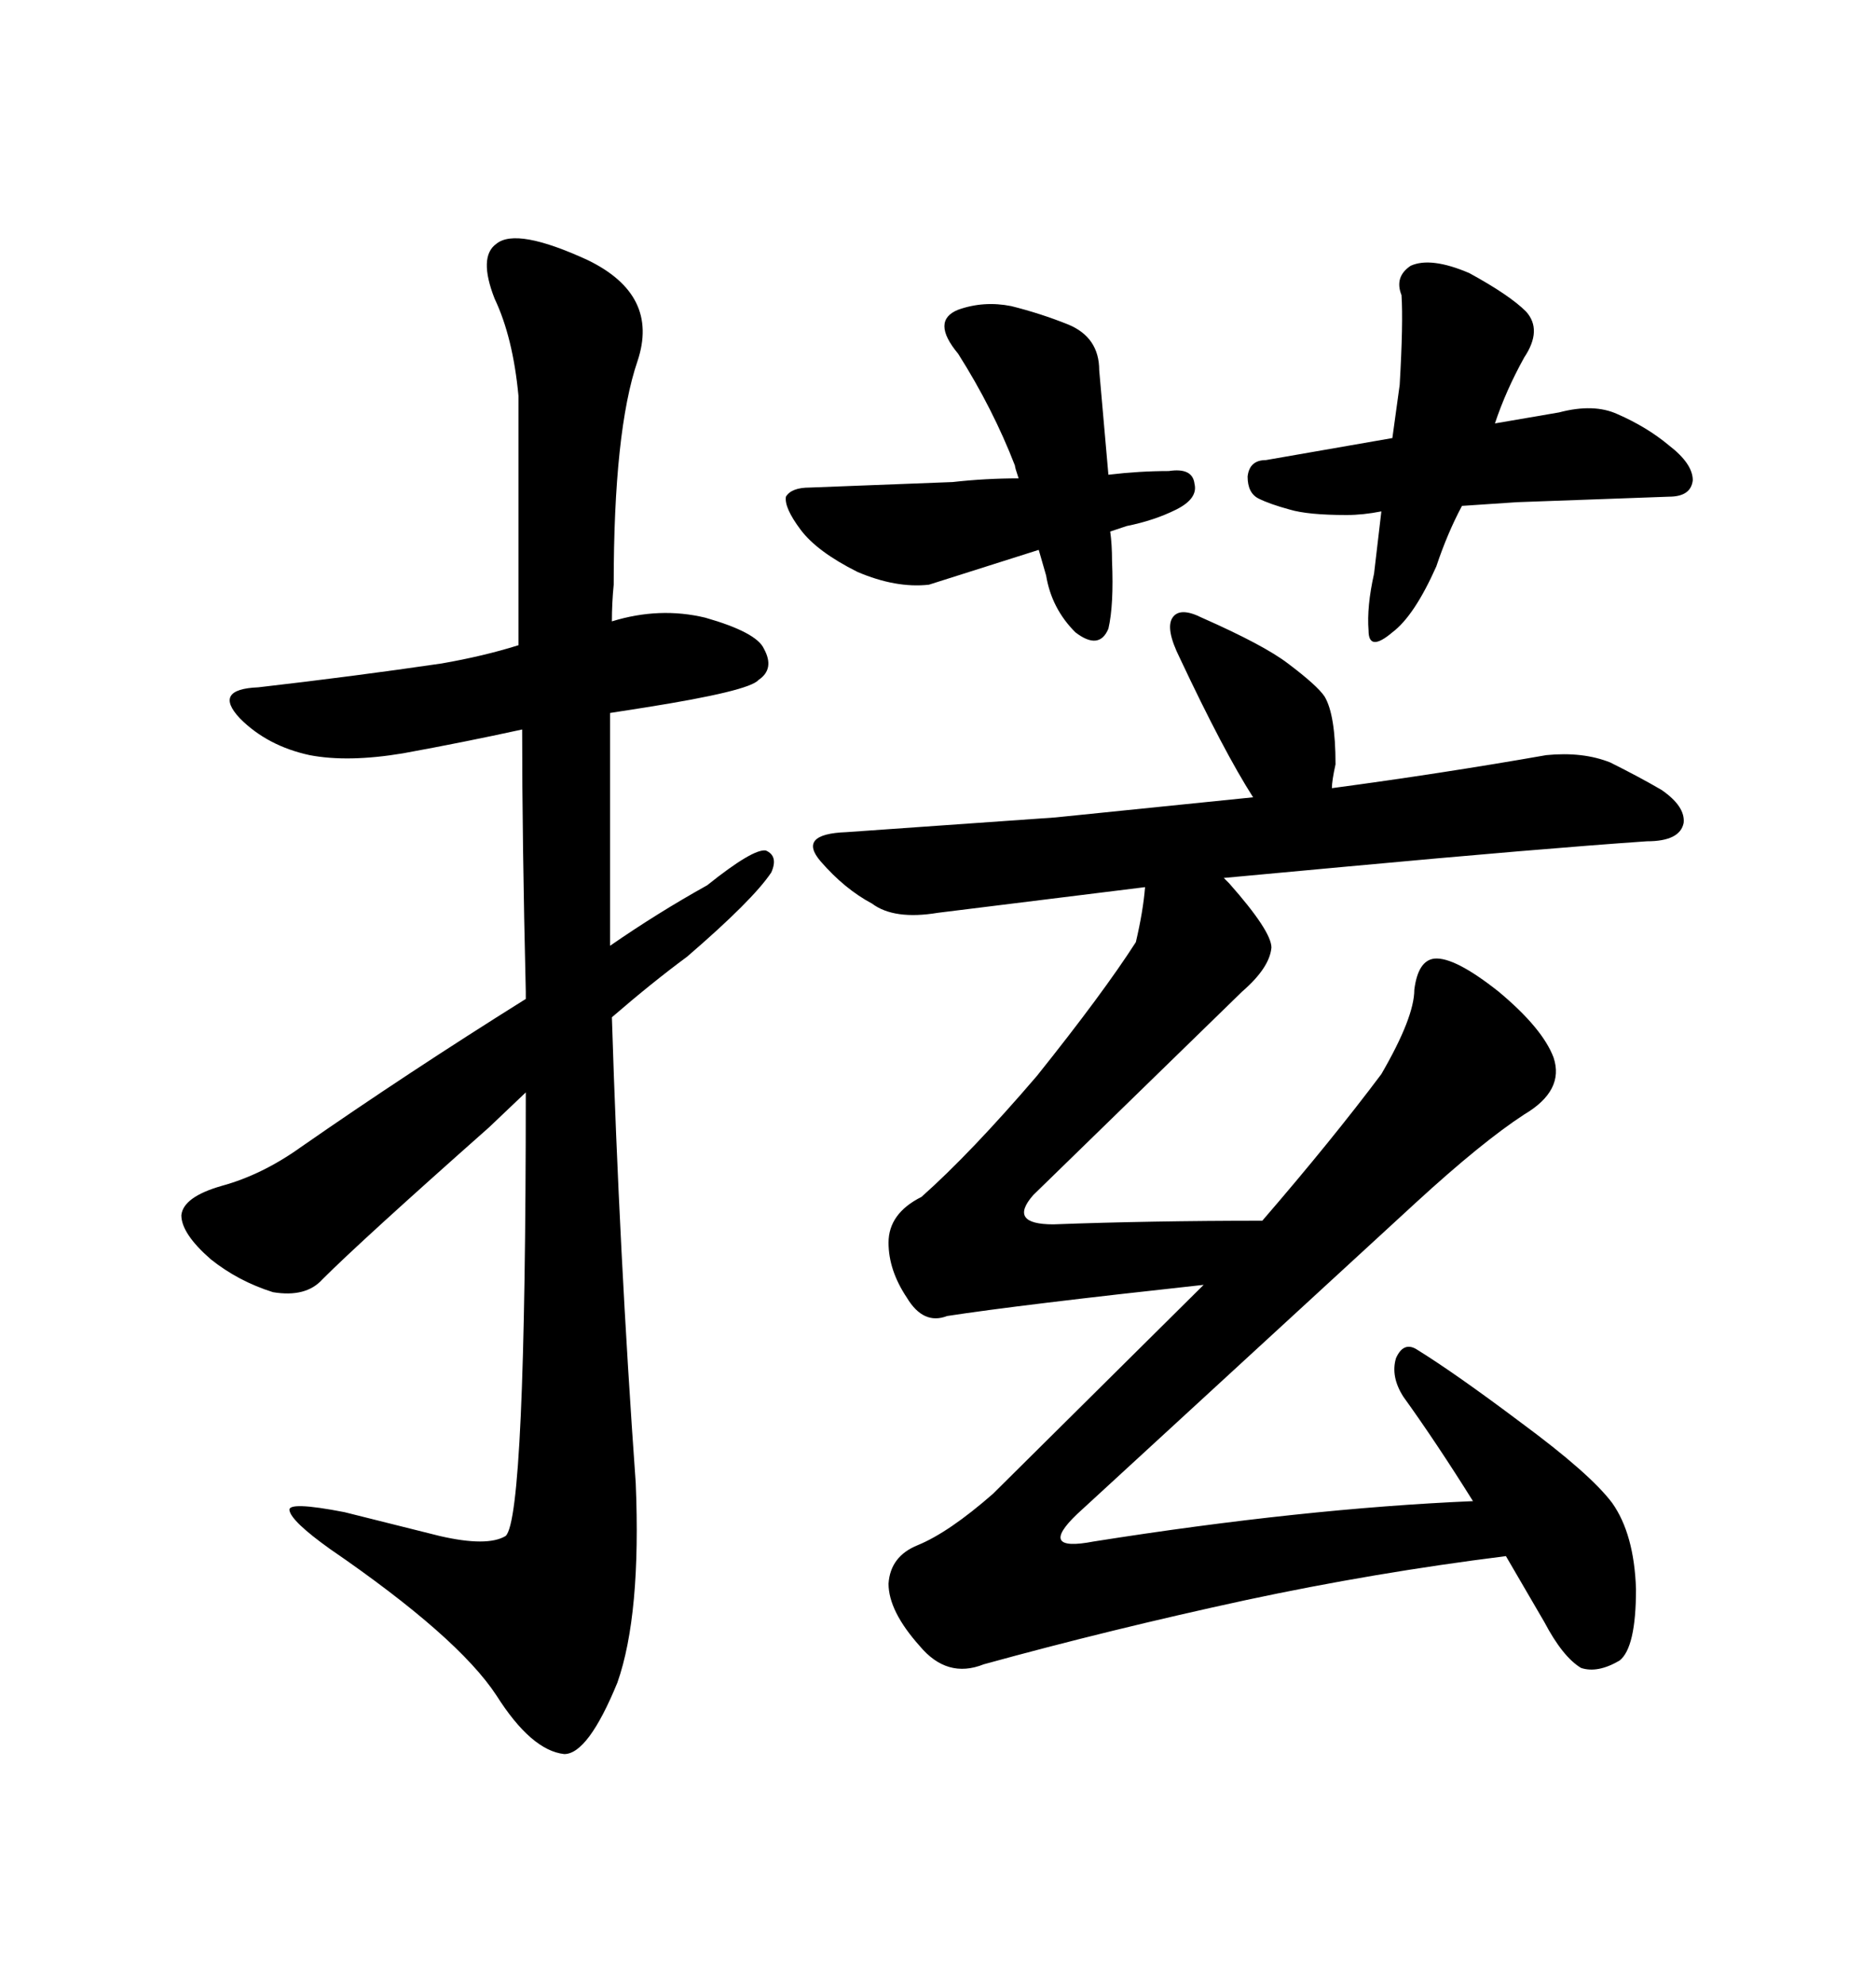 <svg xmlns="http://www.w3.org/2000/svg" xmlns:xlink="http://www.w3.org/1999/xlink" width="300" height="317.285"><path d="M153.22 56.54L153.22 56.54Q158.79 65.33 162.30 74.41L162.30 74.41Q162.30 74.71 162.89 76.46L162.89 76.46Q157.62 76.46 152.34 77.05L152.34 77.05L129.49 77.93Q126.56 77.93 125.68 79.39L125.68 79.39Q125.39 81.15 128.03 84.67L128.03 84.67Q130.66 88.18 137.11 91.41L137.11 91.41Q143.26 94.04 148.54 93.46L148.54 93.46L166.11 87.89L167.29 91.99Q168.16 97.27 171.97 101.07L171.97 101.07Q175.78 104.00 177.25 100.49L177.25 100.49Q178.13 96.68 177.83 89.65L177.83 89.65Q177.83 87.01 177.54 84.96L177.54 84.96L180.18 84.08Q184.57 83.20 188.09 81.45Q191.60 79.69 191.02 77.34L191.02 77.34Q190.72 74.71 186.91 75.29L186.91 75.29Q182.23 75.29 177.25 75.88L177.25 75.88L175.78 59.18Q175.78 53.91 170.80 51.86L170.80 51.86Q166.41 50.10 161.72 48.93L161.72 48.93Q157.32 48.05 153.22 49.51L153.22 49.51Q148.83 51.27 153.22 56.54ZM224.12 47.17L224.12 47.17Q224.41 51.56 223.83 61.52L223.83 61.52L222.66 70.02L202.44 73.54Q199.80 73.54 199.51 76.17L199.51 76.17Q199.51 78.81 201.27 79.69Q203.03 80.57 206.25 81.45L206.25 81.45Q209.18 82.32 215.33 82.32L215.33 82.32Q217.97 82.32 220.90 81.74L220.90 81.74L219.73 91.70Q218.55 96.97 218.85 100.78L218.85 100.78Q218.85 104.30 222.66 101.07L222.66 101.07Q226.17 98.44 229.69 90.53L229.69 90.53Q231.45 85.25 233.79 80.86L233.79 80.86L242.58 80.27L266.89 79.39Q270.41 79.39 270.70 76.76L270.70 76.76Q270.70 74.12 266.89 71.19L266.89 71.19Q263.38 68.26 258.69 66.21L258.69 66.21Q254.88 64.45 249.32 65.92L249.32 65.92L239.06 67.68Q240.82 62.40 243.75 57.13L243.75 57.13Q246.68 52.73 244.04 49.80L244.04 49.80Q241.41 47.17 234.96 43.65L234.96 43.65Q228.81 41.02 225.59 42.48L225.59 42.48Q222.95 44.24 224.12 47.17ZM235.55 239.94L235.55 239.94Q208.30 241.11 174.90 246.39L174.90 246.39Q165.82 248.14 172.27 241.99L172.27 241.99L226.46 192.19Q237.01 182.52 243.75 178.13L243.75 178.13Q250.20 174.32 248.44 169.04L248.44 169.04Q246.68 164.36 239.65 158.50L239.65 158.50Q232.62 152.93 229.39 153.22L229.39 153.22Q226.76 153.52 226.17 158.20L226.17 158.20Q226.17 162.60 220.90 171.68L220.90 171.68Q212.99 182.23 201.86 195.12L201.86 195.12Q183.98 195.12 168.46 195.70L168.46 195.70Q161.13 195.70 165.23 191.02L165.23 191.02L198.63 158.50Q203.03 154.69 203.32 151.46L203.32 151.46Q203.32 148.83 196.58 141.21L196.58 141.21L195.70 140.33L214.75 138.57Q246.39 135.64 263.38 134.47L263.38 134.47Q268.65 134.47 269.24 131.54L269.24 131.54Q269.53 128.91 265.72 126.27L265.72 126.27Q262.21 124.22 257.52 121.88L257.52 121.88Q253.13 120.12 247.27 120.70L247.27 120.70Q230.57 123.63 212.99 125.98L212.99 125.98Q212.99 124.80 213.57 122.17L213.57 122.17Q213.57 114.26 211.82 111.33L211.82 111.33Q210.64 109.57 205.96 106.05L205.96 106.05Q202.15 103.13 192.19 98.73L192.19 98.73Q188.67 96.97 187.50 98.73L187.50 98.73Q186.33 100.49 188.67 105.18L188.67 105.18Q195.70 120.12 200.39 127.44L200.39 127.44L168.75 130.66L135.35 133.01Q127.44 133.30 131.25 137.70L131.25 137.70Q135.06 142.09 139.45 144.43L139.45 144.43Q142.97 147.07 150 145.90L150 145.90L183.11 141.80Q182.81 145.61 181.64 150.59L181.64 150.59Q176.37 158.79 165.82 171.97L165.82 171.97Q155.27 184.28 147.36 191.31L147.36 191.31Q142.09 193.95 142.09 198.63L142.09 198.63Q142.09 203.03 145.02 207.42L145.02 207.42Q147.66 211.82 151.46 210.35L151.46 210.35Q162.89 208.59 192.48 205.37L192.48 205.37L158.79 238.77Q151.76 244.92 146.78 246.97L146.78 246.97Q142.38 248.73 142.09 253.13L142.09 253.13Q142.09 257.52 147.07 263.09L147.07 263.09Q151.46 268.36 157.32 266.02L157.32 266.02Q177.54 260.45 199.22 255.76L199.22 255.76Q219.73 251.37 240.82 248.73L240.82 248.73L246.97 259.28Q249.90 264.84 252.83 266.60L252.83 266.60Q255.47 267.48 258.98 265.43L258.98 265.43Q261.62 263.38 261.62 254.00L261.62 254.00Q261.33 245.21 257.81 240.23L257.81 240.23Q254.30 235.55 243.16 227.34L243.16 227.34Q232.62 219.43 226.46 215.63L226.46 215.63Q224.41 214.45 223.24 217.09L223.24 217.09Q222.36 220.02 224.41 223.24L224.41 223.24Q229.69 230.57 235.55 239.94ZM101.66 237.01L101.66 237.01Q99.02 200.10 97.85 162.60L97.85 162.60Q104.30 157.03 109.86 152.93L109.86 152.93Q120.41 143.85 123.34 139.45L123.34 139.45Q124.51 136.82 122.46 135.94L122.46 135.94Q120.41 135.64 113.09 141.50L113.09 141.50Q105.18 145.90 97.56 151.17L97.56 151.17L97.56 113.96L103.13 113.09Q119.82 110.45 121.29 108.69L121.29 108.69Q123.93 106.93 122.17 103.71L122.17 103.71Q121.00 101.07 112.79 98.73L112.79 98.73Q105.47 96.97 97.85 99.32L97.85 99.32Q97.85 96.39 98.14 93.46L98.14 93.46Q98.14 68.85 101.95 57.71L101.95 57.71Q105.47 47.17 94.04 41.60L94.04 41.60Q82.62 36.33 79.39 38.96L79.39 38.96Q76.46 41.02 79.10 47.75L79.10 47.75Q82.03 53.91 82.91 63.28L82.91 63.28L82.91 103.13Q77.34 104.88 70.61 106.05L70.61 106.05Q56.54 108.11 41.31 109.86L41.31 109.86Q33.98 110.16 38.38 114.84L38.38 114.84Q42.77 119.24 49.51 120.70L49.51 120.70Q55.66 121.88 64.45 120.41L64.45 120.41Q74.12 118.65 83.50 116.60L83.50 116.60Q83.50 134.18 84.08 158.50L84.08 158.50L84.08 159.67Q65.33 171.39 48.05 183.40L48.05 183.40Q41.89 187.79 35.45 189.55L35.45 189.55Q29.30 191.31 29.00 194.24L29.00 194.24Q29.00 197.17 33.69 201.27L33.69 201.27Q38.09 204.79 43.65 206.54L43.65 206.54Q48.93 207.42 51.56 204.49L51.56 204.49Q57.71 198.34 78.22 180.18L78.22 180.18L84.08 174.61Q84.08 242.58 80.86 245.51L80.86 245.51Q77.93 247.27 70.31 245.51L70.31 245.51L55.08 241.70Q46.00 239.94 46.29 241.41L46.29 241.41Q46.58 243.16 52.73 247.56L52.73 247.56Q73.24 261.62 79.39 271.00L79.39 271.00Q84.96 279.79 90.23 280.37L90.23 280.37Q94.04 280.37 98.73 268.95L98.73 268.95Q102.54 258.11 101.66 237.01Z"/></svg>